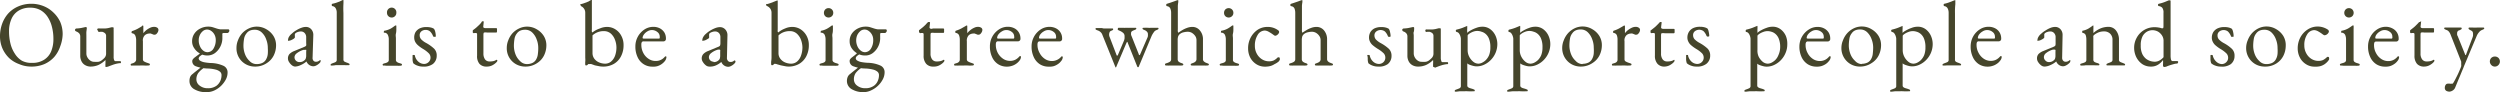 <svg xmlns="http://www.w3.org/2000/svg" width="351.09" height="12.94" viewBox="0 0 351.09 12.94"><defs><style>.cls-1{fill:#45452b;}</style></defs><g id="レイヤー_2" data-name="レイヤー 2"><g id="parts"><path class="cls-1" d="M4.32,9.35A4.31,4.31,0,0,1,2.68,9,4.14,4.14,0,0,1,1.3,8.17,4.34,4.34,0,0,1,.35,6.82,4.34,4.34,0,0,1,0,5.07a5.15,5.15,0,0,1,.29-1.7,4.48,4.48,0,0,1,.84-1.45,4.09,4.09,0,0,1,1.39-1A4.62,4.62,0,0,1,4.43.53,4.51,4.51,0,0,1,6.07.84a4.14,4.14,0,0,1,1.38.87,4.34,4.34,0,0,1,1,1.35,4.34,4.34,0,0,1,.35,1.75A5.13,5.13,0,0,1,8.46,6.5,4.42,4.42,0,0,1,7.62,8,4.09,4.09,0,0,1,6.23,9,4.62,4.62,0,0,1,4.32,9.35Zm.19-.52A3,3,0,0,0,6.18,8.4a2.56,2.56,0,0,0,1-1.18A4.44,4.44,0,0,0,7.5,5.45a6.58,6.58,0,0,0-.21-1.69,4.57,4.57,0,0,0-.61-1.4,3,3,0,0,0-1-.94,2.88,2.88,0,0,0-1.43-.34,3,3,0,0,0-1.64.42,2.53,2.53,0,0,0-1,1.16,4.16,4.16,0,0,0-.34,1.76,7.07,7.07,0,0,0,.2,1.7,4.5,4.5,0,0,0,.61,1.41,3,3,0,0,0,1,1A2.86,2.86,0,0,0,4.51,8.83Z"/><path class="cls-1" d="M14.9,9.41c-.06,0-.09,0-.09-.1a2.31,2.31,0,0,1,0-.39,3.58,3.58,0,0,0,0-.42V8.42a3.32,3.32,0,0,1-1,.71,2.81,2.81,0,0,1-1.13.22A1.57,1.57,0,0,1,12,9.17a1.26,1.26,0,0,1-.53-.52,1.7,1.7,0,0,1-.2-.85V5.16a.69.69,0,0,0-.13-.45,1,1,0,0,0-.43-.29l-.12-.07a.17.17,0,0,1-.05-.14q0-.12.06-.15A.35.35,0,0,1,10.72,4a4.61,4.61,0,0,0,.68-.07L12,3.8l.06,0h0c.09,0,.14.06.13.19s-.05.36-.06.5,0,.3,0,.5V7.5a1.08,1.08,0,0,0,.16.58,1.33,1.33,0,0,0,.41.44.91.91,0,0,0,.52.16,5,5,0,0,0,.59,0,1.08,1.08,0,0,0,.5-.23,3,3,0,0,0,.37-.33.89.89,0,0,0,.22-.64V5.07a.5.5,0,0,0-.16-.41,1,1,0,0,0-.37-.19,1.85,1.85,0,0,0-.34,0,.33.33,0,0,1-.2,0s-.07-.08-.07-.17A.15.15,0,0,1,13.87,4a.58.58,0,0,1,.19,0c.27,0,.49,0,.67,0a3.14,3.14,0,0,0,.48-.06l.45-.11.06,0h.07c.11,0,.17,0,.17.14a.43.43,0,0,0,0,0,.25.25,0,0,1,0,.07,1.23,1.23,0,0,0,0,.22c0,.12,0,.25,0,.38s0,.23,0,.3v3a1.23,1.23,0,0,0,.07.5c.05.1.1.15.16.15l.31,0,.29,0a.31.31,0,0,1,.13,0s.07.06.07.14a.16.16,0,0,1-.06.14.33.33,0,0,1-.13,0,4.66,4.66,0,0,0-.87.2l-.65.24-.11.05Z"/><path class="cls-1" d="M18.61,9.2a.44.44,0,0,1-.19,0,.11.11,0,0,1-.07-.11.15.15,0,0,1,.08-.14l.22-.07A.72.72,0,0,0,19,8.66a.41.41,0,0,0,.12-.3V5.56A1.66,1.66,0,0,0,19,5a.53.53,0,0,0-.43-.32.18.18,0,0,1-.09-.07.14.14,0,0,1,0-.1.15.15,0,0,1,.12-.16,4.54,4.54,0,0,0,.71-.3l.57-.33L20,3.59l.07,0s.06,0,.06.1v.19c0,.11,0,.23,0,.37s0,.27,0,.41,0,0,0,0a2.5,2.5,0,0,1,.46-.46,2.85,2.85,0,0,1,.52-.31,1.27,1.27,0,0,1,.52-.12.79.79,0,0,1,.45.12.36.36,0,0,1,.17.3.68.68,0,0,1-.07.29,1,1,0,0,1-.19.27.35.35,0,0,1-.25.12.53.53,0,0,1-.16,0l-.2-.08-.21-.08a.52.52,0,0,0-.21,0,1,1,0,0,0-.6.22,1,1,0,0,0-.29.87V8.36a.34.34,0,0,0,.18.28,2.63,2.63,0,0,0,.51.21l.22.08a.14.14,0,0,1,.07.13c0,.1-.08.14-.26.14a4.47,4.47,0,0,1-.59,0,3.75,3.75,0,0,0-.54,0h-.35l-.29,0A2.37,2.37,0,0,1,18.61,9.2Z"/><path class="cls-1" d="M29,12.94a3.17,3.17,0,0,1-1.75-.43,1.29,1.29,0,0,1-.64-1.13,1.44,1.44,0,0,1,.1-.58,1,1,0,0,1,.33-.4c.12-.1.28-.24.49-.4l.63-.5.54,0a3.1,3.1,0,0,0-.87.77,1.55,1.55,0,0,0-.25.88,1.08,1.08,0,0,0,.47.88,1.76,1.76,0,0,0,1.13.36,2,2,0,0,0,1.24-.36,1.81,1.81,0,0,0,.51-.64,2,2,0,0,0,.18-.84.62.62,0,0,0-.2-.47,1.54,1.54,0,0,0-.63-.31,5.15,5.15,0,0,0-1.12-.15,5,5,0,0,1-1.7-.33A.75.75,0,0,1,27,8.59a.44.44,0,0,1,.07-.24,1.5,1.5,0,0,1,.22-.24l.45-.34L28,7.58a1.15,1.15,0,0,0,.14-.2l.44.22a1.6,1.6,0,0,0-.48.28.5.5,0,0,0-.2.32.4.4,0,0,0,.2.32,1.73,1.73,0,0,0,.57.22,6.64,6.64,0,0,0,.92.11,4.54,4.54,0,0,1,1.79.39,1,1,0,0,1,.58.93,2.11,2.11,0,0,1-.25,1,3.59,3.59,0,0,1-.67.89,3.43,3.43,0,0,1-.93.64A2.49,2.49,0,0,1,29,12.94Zm.08-5.15a1.93,1.93,0,0,1-1-.28,2.19,2.19,0,0,1-.79-.72,1.65,1.65,0,0,1-.31-1,1.85,1.85,0,0,1,.32-1.07A2.1,2.1,0,0,1,28.14,4a2.38,2.38,0,0,1,1.11-.26,2.13,2.13,0,0,1,.65.09l.55.18a2.91,2.91,0,0,0,.5.11l.38,0,.38,0,.33,0c.11,0,.17.07.17.2a.34.34,0,0,1-.13.24.16.16,0,0,1-.11.07h-.35c-.23,0-.36,0-.39.1s0,.09,0,.15l0,.22a1.69,1.69,0,0,0,0,.23,2.64,2.64,0,0,1-.29,1.22,2.55,2.55,0,0,1-.75.9A1.79,1.79,0,0,1,29.09,7.79Zm.08-.46a1,1,0,0,0,.82-.5,2.28,2.28,0,0,0,.32-1.24,1.58,1.58,0,0,0-.17-.71,1.49,1.49,0,0,0-.46-.53,1,1,0,0,0-.6-.2.91.91,0,0,0-.57.21,1.57,1.57,0,0,0-.43.55,1.71,1.71,0,0,0-.16.75,1.9,1.9,0,0,0,.17.83,1.5,1.5,0,0,0,.45.61A.94.94,0,0,0,29.17,7.33Z"/><path class="cls-1" d="M35.79,9.35A2.64,2.64,0,0,1,34.48,9a2.54,2.54,0,0,1-1.27-2.28,2.78,2.78,0,0,1,.21-1.06,3.18,3.18,0,0,1,.6-1A3,3,0,0,1,34.93,4a2.62,2.62,0,0,1,2.48.11,2.82,2.82,0,0,1,1,.95,2.47,2.47,0,0,1,.36,1.3,3.22,3.22,0,0,1-.33,1.43,2.7,2.7,0,0,1-1,1.09A2.89,2.89,0,0,1,35.79,9.35ZM36.06,9a1.88,1.88,0,0,0,.8-.17,1.2,1.2,0,0,0,.54-.55,1.9,1.9,0,0,0,.21-.73,5.63,5.63,0,0,0,0-.8,3.23,3.23,0,0,0-.22-1.2,2.42,2.42,0,0,0-.64-1,1.38,1.38,0,0,0-1-.37,1.61,1.61,0,0,0-.63.11,1.15,1.15,0,0,0-.51.41,1.58,1.58,0,0,0-.34.79,5.86,5.86,0,0,0-.08.94,3.33,3.33,0,0,0,.23,1.21,2.49,2.49,0,0,0,.64.94A1.32,1.32,0,0,0,36.06,9Z"/><path class="cls-1" d="M41.44,9.35A.8.8,0,0,1,41,9.17a1.72,1.72,0,0,1-.4-.45.89.89,0,0,1-.16-.49.9.9,0,0,1,.22-.65,2,2,0,0,1,.7-.43l1.33-.55a.7.7,0,0,0,.3-.18A.88.88,0,0,0,43,6.08l0-.83a.85.85,0,0,0-.19-.58.7.7,0,0,0-.58-.25,1.07,1.07,0,0,0-.39.07.87.87,0,0,0-.32.16.26.26,0,0,0-.11.16.78.78,0,0,0,0,.22v.12a.49.49,0,0,1,0,.12s-.06.1-.16.17a2.56,2.56,0,0,1-.37.2,1,1,0,0,1-.33.08.15.15,0,0,1-.1,0,.1.1,0,0,1,0-.09.91.91,0,0,1,.13-.45A1.61,1.61,0,0,1,41,4.71a3,3,0,0,1,.65-.48,3.61,3.61,0,0,1,.69-.33,1.77,1.77,0,0,1,.59-.12,1,1,0,0,1,.78.33,1.16,1.16,0,0,1,.29.83L43.9,8.06A.62.62,0,0,0,44,8.5a.42.42,0,0,0,.34.17.71.71,0,0,0,.48-.14s.08-.07.11-.07a.15.15,0,0,1,.1,0,.14.14,0,0,1,0,.11.42.42,0,0,1-.14.28,1.73,1.73,0,0,1-.45.33.91.91,0,0,1-.45.13,1.07,1.07,0,0,1-.95-.68h0a3,3,0,0,1-.81.51A2.1,2.1,0,0,1,41.44,9.35Zm.61-.63a1,1,0,0,0,.44-.08,1.23,1.23,0,0,0,.33-.23.56.56,0,0,0,.11-.17A1.32,1.32,0,0,0,43,7.88l0-.64A.46.46,0,0,0,43,7,.11.11,0,0,0,42.89,7H42.8l-.17,0a2.78,2.78,0,0,0-1,.52.72.72,0,0,0-.27.48.67.67,0,0,0,.2.52A.7.7,0,0,0,42.05,8.72Z"/><path class="cls-1" d="M46.69,9.2a.53.53,0,0,1-.16,0c-.06,0-.1,0-.1-.09a.16.16,0,0,1,.1-.15l.2-.09a2.5,2.5,0,0,0,.38-.15.33.33,0,0,0,.18-.34V1.81a1.22,1.22,0,0,0-.14-.63.61.61,0,0,0-.46-.32c-.07,0-.1-.08-.1-.17s0-.14.09-.16a4.9,4.9,0,0,0,.59-.16L47.73.2A3.69,3.69,0,0,1,48.15,0l.08,0a.05.05,0,0,1,0,0,.07.07,0,0,1,0,.06,4.79,4.79,0,0,1,0,.5,12.07,12.07,0,0,0,0,1.27v6.5a.33.33,0,0,0,.18.34,2.5,2.5,0,0,0,.38.15l.2.09a.15.15,0,0,1,.1.15c0,.05,0,.08-.1.09a.5.5,0,0,1-.16,0,2.24,2.24,0,0,1-.4,0l-.28,0h-.74l-.28,0A2.31,2.31,0,0,1,46.69,9.2Z"/><path class="cls-1" d="M54,9.2a.5.5,0,0,1-.19,0,.11.11,0,0,1-.07-.11.13.13,0,0,1,.1-.14l.2-.07a1.06,1.06,0,0,0,.41-.16.35.35,0,0,0,.15-.33V5.54a1.42,1.42,0,0,0-.13-.63.54.54,0,0,0-.46-.32.23.23,0,0,1-.1,0,.21.21,0,0,1,0-.12c0-.1,0-.15.12-.16A3,3,0,0,0,54.9,4a5.82,5.82,0,0,0,.5-.34.35.35,0,0,1,.19-.09s.07,0,.07.07,0,.2,0,.41,0,.43-.06.67,0,.47,0,.67v3a.36.36,0,0,0,.15.32,1.05,1.05,0,0,0,.41.17l.2.07a.13.13,0,0,1,.09.14c0,.1-.08.14-.26.14a2.18,2.18,0,0,1-.39,0l-.29,0h-.73l-.29,0A2.19,2.19,0,0,1,54,9.2Zm1-6.74a.64.64,0,0,1-.46-.19.62.62,0,0,1-.19-.46.66.66,0,1,1,1.31,0,.62.62,0,0,1-.19.46A.65.65,0,0,1,55.08,2.46Z"/><path class="cls-1" d="M59.39,9.35a2,2,0,0,1-.75-.13,1.6,1.6,0,0,1-.6-.34,1.77,1.77,0,0,1-.1-.48c0-.23,0-.41,0-.56s.05-.12.16-.12l.1,0a.11.11,0,0,1,.06.07,1.54,1.54,0,0,0,.54.91,1.23,1.23,0,0,0,.75.28.9.9,0,0,0,.64-.26.83.83,0,0,0,.27-.63.85.85,0,0,0-.24-.6,4,4,0,0,0-.81-.62,4.83,4.83,0,0,1-.72-.52,1.7,1.7,0,0,1-.4-.51,1.37,1.37,0,0,1-.12-.58,1.51,1.51,0,0,1,.19-.76A1.55,1.55,0,0,1,58.91,4a2.15,2.15,0,0,1,1-.2,2.48,2.48,0,0,1,.66.08,1.24,1.24,0,0,1,.38.17,1.3,1.3,0,0,1,.18.45,2.41,2.41,0,0,1,.07.58c0,.06,0,.09-.13.09l-.15,0a.22.22,0,0,1-.1-.09,1.79,1.79,0,0,0-.42-.66.91.91,0,0,0-.63-.22.94.94,0,0,0-.58.19.67.67,0,0,0-.25.57.83.83,0,0,0,.19.54,2.61,2.61,0,0,0,.71.53,5.54,5.54,0,0,1,1.12.8,1.31,1.31,0,0,1,.37,1,1.45,1.45,0,0,1-.53,1.15A2.13,2.13,0,0,1,59.39,9.35Z"/><path class="cls-1" d="M68.33,9.35a1.28,1.28,0,0,1-1-.39A1.66,1.66,0,0,1,67,7.8v-3a.16.16,0,0,0-.08-.15.79.79,0,0,0-.33,0h-.08s-.08,0-.11-.09a.34.34,0,0,1,0-.17s0,0,0-.08l0-.06c.18-.13.34-.25.48-.37l.39-.36a3.85,3.85,0,0,0,.29-.31L67.69,3a.16.16,0,0,1,.11,0,.28.28,0,0,1,.13,0s0,0,0,.11l-.06.59a.19.19,0,0,0,.06.19.42.42,0,0,0,.25.06H69.7a.1.1,0,0,1,.09.08.42.42,0,0,1,0,.2.59.59,0,0,1,0,.23c0,.07-.06.11-.09.11H68.41a1.22,1.22,0,0,0-.42,0c-.06,0-.1.14-.1.31V7.51a1.4,1.4,0,0,0,.22.82.75.75,0,0,0,.64.3,2.27,2.27,0,0,0,.59-.06,1.24,1.24,0,0,0,.37-.17l.06,0s0,0,.07.06a.5.5,0,0,1,0,.12s-.07.13-.22.26a2.27,2.27,0,0,1-.56.37A1.72,1.72,0,0,1,68.33,9.35Z"/><path class="cls-1" d="M73.75,9.35A2.64,2.64,0,0,1,72.44,9a2.54,2.54,0,0,1-1.27-2.28,2.78,2.78,0,0,1,.21-1.06,3.18,3.18,0,0,1,.6-1A3,3,0,0,1,72.89,4a2.62,2.62,0,0,1,2.48.11,2.82,2.82,0,0,1,1,.95,2.47,2.47,0,0,1,.36,1.3,3.22,3.22,0,0,1-.33,1.43,2.7,2.7,0,0,1-1,1.09A2.89,2.89,0,0,1,73.75,9.35ZM74,9a1.86,1.86,0,0,0,.79-.17,1.2,1.2,0,0,0,.54-.55,1.9,1.9,0,0,0,.21-.73,5.63,5.63,0,0,0,.05-.8,3.23,3.23,0,0,0-.22-1.2,2.53,2.53,0,0,0-.64-1,1.38,1.38,0,0,0-1-.37,1.61,1.61,0,0,0-.63.11,1.15,1.15,0,0,0-.51.41,1.58,1.58,0,0,0-.34.79,5.86,5.86,0,0,0-.08.94,3.33,3.33,0,0,0,.23,1.21,2.49,2.49,0,0,0,.64.94A1.32,1.32,0,0,0,74,9Z"/><path class="cls-1" d="M84.67,9.35a2.76,2.76,0,0,1-.57-.06l-.55-.11L83.05,9A1,1,0,0,0,82.77,9a.3.3,0,0,0-.15,0l-.13.12a.17.17,0,0,1-.12.06.24.24,0,0,1-.12,0,.14.14,0,0,1-.06-.11,2.73,2.73,0,0,1,0-.4,2.65,2.65,0,0,0,0-.54V1.81a1,1,0,0,0-.17-.59,1,1,0,0,0-.43-.36L81.57.79a.15.15,0,0,1-.06-.13.11.11,0,0,1,0-.09l.11,0a3.08,3.08,0,0,0,.46-.14l.55-.21L83,0l.12,0a.05.05,0,0,1,0,0,.06.06,0,0,1,0,.06s0,.18,0,.44,0,.56,0,.93V4.12a1.11,1.11,0,0,0,0,.33.11.11,0,0,0,.09.1A3.31,3.31,0,0,1,84.24,4a2.53,2.53,0,0,1,1-.22,2.17,2.17,0,0,1,1.18.34,2.33,2.33,0,0,1,.84.92,2.66,2.66,0,0,1,.31,1.3,3.31,3.31,0,0,1-.36,1.57,2.58,2.58,0,0,1-1,1.06A2.93,2.93,0,0,1,84.67,9.35Zm.3-.41a1.28,1.28,0,0,0,.85-.3,1.94,1.94,0,0,0,.56-.83,3.4,3.4,0,0,0,.19-1.18,3,3,0,0,0-.19-1,2.19,2.19,0,0,0-.58-.9,1.48,1.48,0,0,0-1-.36,2.31,2.31,0,0,0-.91.17,2.25,2.25,0,0,0-.68.43V7.45a1.33,1.33,0,0,0,.25.79,1.58,1.58,0,0,0,.67.52A2.11,2.11,0,0,0,85,8.94Z"/><path class="cls-1" d="M91.61,9.36A2.22,2.22,0,0,1,90.37,9a2.31,2.31,0,0,1-.84-1,3.43,3.43,0,0,1-.3-1.48,2.83,2.83,0,0,1,1.26-2.37,2.26,2.26,0,0,1,1.25-.38,2,2,0,0,1,.93.21,1.67,1.67,0,0,1,.63.58,1.61,1.61,0,0,1,.22.85.35.35,0,0,1-.39.4H90.39a.29.29,0,0,0-.25.1.68.68,0,0,0-.07.38,2.4,2.4,0,0,0,.27,1.14,2.15,2.15,0,0,0,.73.82,1.69,1.69,0,0,0,1,.31A1.58,1.58,0,0,0,93.34,8l.08-.08a.07.07,0,0,1,.06,0c.07,0,.11,0,.11.13a1,1,0,0,1-.23.54,2.13,2.13,0,0,1-.47.43,2.06,2.06,0,0,1-.6.28A2.2,2.2,0,0,1,91.61,9.36ZM90.42,5.42h1.71l.43,0s.07,0,.09-.09a1,1,0,0,0,0-.2.8.8,0,0,0-.34-.64,1.19,1.19,0,0,0-.78-.27,1.16,1.16,0,0,0-.6.18,1.57,1.57,0,0,0-.49.43.87.87,0,0,0-.2.52C90.26,5.38,90.31,5.42,90.42,5.42Z"/><path class="cls-1" d="M99.59,9.35a.79.79,0,0,1-.47-.18,1.72,1.72,0,0,1-.4-.45.91.91,0,0,1,.06-1.14,1.87,1.87,0,0,1,.7-.43l1.32-.55a.69.69,0,0,0,.31-.18.88.88,0,0,0,.06-.34l0-.83a.84.84,0,0,0-.18-.58.7.7,0,0,0-.58-.25,1.07,1.07,0,0,0-.39.07,1,1,0,0,0-.33.16.25.25,0,0,0-.1.16.78.78,0,0,0,0,.22.53.53,0,0,0,0,.12v.12s0,.1-.16.17a3.07,3.07,0,0,1-.36.2,1.1,1.1,0,0,1-.33.08.18.18,0,0,1-.11,0,.13.13,0,0,1,0-.09.94.94,0,0,1,.14-.45,1.56,1.56,0,0,1,.38-.44,3.31,3.31,0,0,1,.65-.48,4.29,4.29,0,0,1,.69-.33,1.87,1.87,0,0,1,.6-.12,1,1,0,0,1,.77.33,1.16,1.16,0,0,1,.3.83l-.07,3.12a.58.58,0,0,0,.13.44.42.42,0,0,0,.34.17.71.71,0,0,0,.48-.14.16.16,0,0,1,.1-.07.14.14,0,0,1,.15.15.39.39,0,0,1-.15.28,1.54,1.54,0,0,1-.44.33.91.91,0,0,1-.45.13,1.06,1.06,0,0,1-.95-.68h0a3,3,0,0,1-.82.51A2.06,2.06,0,0,1,99.59,9.35Zm.62-.63a1,1,0,0,0,.44-.08,1,1,0,0,0,.32-.23.42.42,0,0,0,.11-.17,1.32,1.32,0,0,0,.06-.36l0-.64a.44.44,0,0,0,0-.21.09.09,0,0,0-.1-.06H101l-.17,0a2.59,2.59,0,0,0-1,.52.72.72,0,0,0-.27.48.63.63,0,0,0,.64.69Z"/><path class="cls-1" d="M110.79,9.35a2.76,2.76,0,0,1-.57-.06l-.55-.11-.5-.14a1.06,1.06,0,0,0-.28-.07.3.3,0,0,0-.15,0l-.14.12a.17.17,0,0,1-.11.06.19.19,0,0,1-.12,0,.15.15,0,0,1-.07-.11,3.21,3.21,0,0,1,0-.4,3.61,3.61,0,0,0,.05-.54V1.81a1,1,0,0,0-.17-.59,1.14,1.14,0,0,0-.43-.36l-.11-.07a.15.15,0,0,1-.06-.13.11.11,0,0,1,.05-.09l.11,0a3.48,3.48,0,0,0,.46-.14l.55-.21.35-.14a.24.24,0,0,1,.12,0l0,0s0,0,0,.06,0,.18,0,.44,0,.56,0,.93V4.12a1.25,1.25,0,0,0,0,.33.13.13,0,0,0,.09.1,3.23,3.23,0,0,1,.94-.55,2.49,2.49,0,0,1,1-.22,2.2,2.2,0,0,1,1.19.34,2.49,2.49,0,0,1,.84.92,2.66,2.66,0,0,1,.31,1.3,3.31,3.31,0,0,1-.36,1.57,2.65,2.65,0,0,1-1,1.06A2.93,2.93,0,0,1,110.79,9.35Zm.3-.41a1.28,1.28,0,0,0,.85-.3,1.92,1.92,0,0,0,.55-.83,3.4,3.4,0,0,0,.2-1.18,3.27,3.27,0,0,0-.19-1,2.21,2.21,0,0,0-.59-.9,1.44,1.44,0,0,0-1-.36,2.31,2.31,0,0,0-.91.17,2.2,2.2,0,0,0-.67.43V7.45a1.26,1.26,0,0,0,.25.79,1.61,1.61,0,0,0,.66.52A2.15,2.15,0,0,0,111.09,8.94Z"/><path class="cls-1" d="M115.35,9.2a.5.5,0,0,1-.19,0,.11.11,0,0,1-.07-.11.13.13,0,0,1,.09-.14l.2-.07a1.05,1.05,0,0,0,.42-.16.35.35,0,0,0,.14-.33V5.54a1.57,1.57,0,0,0-.12-.63.55.55,0,0,0-.46-.32.19.19,0,0,1-.1,0,.21.21,0,0,1,0-.12c0-.1,0-.15.12-.16A2.8,2.8,0,0,0,116.2,4a4.9,4.9,0,0,0,.51-.34.36.36,0,0,1,.18-.09s.08,0,.08.07,0,.2,0,.41,0,.43-.06.67,0,.47,0,.67v3a.36.36,0,0,0,.15.32,1.21,1.21,0,0,0,.41.17l.2.07a.13.13,0,0,1,.1.14c0,.1-.09.14-.26.14a2.3,2.3,0,0,1-.4,0l-.28,0H116l-.29,0A2.24,2.24,0,0,1,115.35,9.2Zm1-6.74a.66.66,0,0,1-.46-.19.65.65,0,0,1-.18-.46.68.68,0,0,1,.18-.48.66.66,0,0,1,.46-.19.67.67,0,0,1,.48.19.65.65,0,0,1,.19.48.62.62,0,0,1-.19.46A.67.67,0,0,1,116.38,2.46Z"/><path class="cls-1" d="M121.33,12.94a3.13,3.13,0,0,1-1.74-.43,1.3,1.3,0,0,1-.65-1.13,1.43,1.43,0,0,1,.11-.58,1,1,0,0,1,.32-.4l.49-.4.63-.5.55,0a3,3,0,0,0-.88.77,1.54,1.54,0,0,0-.24.88,1.07,1.07,0,0,0,.46.88,1.81,1.81,0,0,0,1.14.36,2,2,0,0,0,1.23-.36,1.61,1.61,0,0,0,.51-.64,2,2,0,0,0,.18-.84.62.62,0,0,0-.2-.47,1.54,1.54,0,0,0-.63-.31,5.15,5.15,0,0,0-1.12-.15,5,5,0,0,1-1.7-.33.77.77,0,0,1-.47-.73.44.44,0,0,1,.07-.24,1.24,1.24,0,0,1,.23-.24l.44-.34.22-.19a1.16,1.16,0,0,0,.13-.2l.44.22a1.6,1.6,0,0,0-.48.28.48.48,0,0,0-.19.32.38.38,0,0,0,.19.32,1.73,1.73,0,0,0,.57.22,6.8,6.8,0,0,0,.93.11,4.52,4.52,0,0,1,1.78.39,1,1,0,0,1,.58.93,2.11,2.11,0,0,1-.25,1,3.36,3.36,0,0,1-.67.89,3.43,3.43,0,0,1-.93.64A2.45,2.45,0,0,1,121.33,12.94Zm.08-5.15a2,2,0,0,1-1-.28,2.37,2.37,0,0,1-.79-.72,1.72,1.72,0,0,1-.3-1,1.84,1.84,0,0,1,.31-1.07,2.25,2.25,0,0,1,.84-.72,2.38,2.38,0,0,1,1.11-.26,2.08,2.08,0,0,1,.65.09l.56.18a2.83,2.83,0,0,0,.49.11l.38,0,.39,0,.32,0c.12,0,.17.07.17.2a.34.34,0,0,1-.13.24.16.16,0,0,1-.1.07H124c-.24,0-.37,0-.39.1s0,.09,0,.15a1.43,1.43,0,0,0,0,.22,1.69,1.69,0,0,0,0,.23,2.64,2.64,0,0,1-.29,1.22,2.55,2.55,0,0,1-.75.9A1.74,1.74,0,0,1,121.41,7.79Zm.08-.46a1,1,0,0,0,.82-.5,2.2,2.2,0,0,0,.32-1.24,1.46,1.46,0,0,0-.17-.71,1.49,1.49,0,0,0-.46-.53.94.94,0,0,0-.6-.2.91.91,0,0,0-.57.21,1.7,1.7,0,0,0-.43.55,1.87,1.87,0,0,0-.16.75,2.05,2.05,0,0,0,.17.83,1.52,1.52,0,0,0,.46.61A.92.92,0,0,0,121.49,7.33Z"/><path class="cls-1" d="M131.07,9.35a1.27,1.27,0,0,1-1-.39,1.66,1.66,0,0,1-.36-1.16v-3a.18.18,0,0,0-.08-.15.81.81,0,0,0-.34,0h-.08a.11.11,0,0,1-.1-.09.26.26,0,0,1-.05-.17s0,0,0-.08,0-.06,0-.06l.47-.37a4.81,4.81,0,0,0,.4-.36l.29-.31.11-.11a.14.14,0,0,1,.11,0,.27.27,0,0,1,.12,0s.06,0,.05.11l-.07.59a.19.19,0,0,0,.07.19A.38.38,0,0,0,131,4h1.49s.06,0,.09.08a.59.59,0,0,1,0,.2.85.85,0,0,1,0,.23c0,.07-.06.11-.09.11h-1.29a1.14,1.14,0,0,0-.42,0c-.07,0-.1.14-.1.31V7.51a1.33,1.33,0,0,0,.22.82.75.75,0,0,0,.64.3,2.19,2.19,0,0,0,.58-.06,1.19,1.19,0,0,0,.38-.17s0,0,.05,0a.07.07,0,0,1,.07.06.25.25,0,0,1,0,.12s-.07.13-.21.26a2.47,2.47,0,0,1-.56.37A1.72,1.72,0,0,1,131.07,9.35Z"/><path class="cls-1" d="M134.25,9.2a.47.47,0,0,1-.19,0,.11.11,0,0,1-.07-.11.15.15,0,0,1,.08-.14l.22-.07a.68.68,0,0,0,.37-.19.42.42,0,0,0,.13-.3V5.56a1.66,1.66,0,0,0-.11-.61.53.53,0,0,0-.43-.32.18.18,0,0,1-.09-.07.21.21,0,0,1,0-.1.15.15,0,0,1,.12-.16A4.54,4.54,0,0,0,135,4l.58-.33.12-.08.07,0c.05,0,.07,0,.07.1a1.88,1.88,0,0,1,0,.19c0,.11,0,.23,0,.37s0,.27,0,.41,0,0,0,0a2.55,2.55,0,0,1,.47-.46,2.31,2.31,0,0,1,.52-.31,1.19,1.19,0,0,1,.51-.12.79.79,0,0,1,.45.12.36.36,0,0,1,.17.3.68.68,0,0,1-.07.29,1,1,0,0,1-.19.27.35.35,0,0,1-.24.12.53.53,0,0,1-.17,0l-.2-.08-.21-.08a.51.51,0,0,0-.2,0,1,1,0,0,0-.61.22,1.07,1.07,0,0,0-.29.87V8.36a.34.34,0,0,0,.18.28,2.63,2.63,0,0,0,.51.21l.22.08a.14.14,0,0,1,.08.13c0,.1-.09.14-.26.14a4.27,4.27,0,0,1-.59,0,4,4,0,0,0-.54,0H135l-.29,0A2.31,2.31,0,0,1,134.25,9.2Z"/><path class="cls-1" d="M141.4,9.36A2.26,2.26,0,0,1,140.15,9a2.29,2.29,0,0,1-.83-1,3.43,3.43,0,0,1-.3-1.48,2.8,2.8,0,0,1,.34-1.38,2.82,2.82,0,0,1,.92-1,2.24,2.24,0,0,1,1.25-.38,2,2,0,0,1,.92.21,1.54,1.54,0,0,1,.63.58,1.61,1.61,0,0,1,.23.85.35.35,0,0,1-.39.4h-2.74a.32.32,0,0,0-.26.1.79.79,0,0,0-.07.38,2.4,2.4,0,0,0,.27,1.14,2.32,2.32,0,0,0,.73.82,1.74,1.74,0,0,0,1,.31,1.64,1.64,0,0,0,.71-.15,1.82,1.82,0,0,0,.57-.44.29.29,0,0,1,.08-.08s0,0,.06,0,.11,0,.11.13a.91.91,0,0,1-.24.54,1.93,1.93,0,0,1-.47.43,2.06,2.06,0,0,1-.6.28A2.13,2.13,0,0,1,141.4,9.36Zm-1.2-3.94h1.72l.43,0a.11.11,0,0,0,.08-.09.56.56,0,0,0,0-.2.79.79,0,0,0-.33-.64,1.2,1.2,0,0,0-.79-.27,1.1,1.1,0,0,0-.59.18,1.61,1.61,0,0,0-.5.43.86.86,0,0,0-.19.52C140.05,5.38,140.1,5.42,140.2,5.42Z"/><path class="cls-1" d="M147.28,9.36A2.26,2.26,0,0,1,146,9a2.36,2.36,0,0,1-.83-1,3.43,3.43,0,0,1-.3-1.48,2.83,2.83,0,0,1,1.26-2.37,2.24,2.24,0,0,1,1.25-.38,2,2,0,0,1,.92.21,1.56,1.56,0,0,1,.86,1.43.35.35,0,0,1-.39.4h-2.74a.33.33,0,0,0-.26.1.79.79,0,0,0-.07.38A2.29,2.29,0,0,0,146,7.44a2.21,2.21,0,0,0,.72.82,1.74,1.74,0,0,0,1,.31,1.6,1.6,0,0,0,.7-.15A1.62,1.62,0,0,0,149,8a.29.29,0,0,1,.08-.08.07.07,0,0,1,.06,0c.07,0,.11,0,.11.13a.91.91,0,0,1-.24.54,1.76,1.76,0,0,1-.47.43,2.13,2.13,0,0,1-.59.28A2.24,2.24,0,0,1,147.28,9.36Zm-1.2-3.94h1.72l.43,0a.11.11,0,0,0,.08-.09.56.56,0,0,0,0-.2.79.79,0,0,0-.33-.64,1.19,1.19,0,0,0-.78-.27,1.16,1.16,0,0,0-.6.18,1.61,1.61,0,0,0-.5.43.86.86,0,0,0-.19.52C145.93,5.38,146,5.42,146.08,5.42Z"/><path class="cls-1" d="M156.68,9.46s0,0-.05,0a.16.16,0,0,1,0-.07l-1.81-4.48a.92.92,0,0,0-.28-.42,1.1,1.1,0,0,0-.39-.22,1.89,1.89,0,0,1-.21-.09.15.15,0,0,1-.09-.14.1.1,0,0,1,.09-.1l.17,0h.31l.31,0L155,4l.36,0,.36,0h.35l.16,0c.07,0,.1.05.1.1a.15.15,0,0,1-.09.14l-.2.09a.35.35,0,0,0-.21.19.88.88,0,0,0-.07.33.83.83,0,0,0,.07.34l1,2.61s0,0,.07,0,0,0,.06,0l.89-2.1a1.44,1.44,0,0,0,.08-.33c0-.1,0-.2,0-.3a.59.59,0,0,0-.22-.47,1.94,1.94,0,0,0-.44-.27,1.21,1.21,0,0,1-.2-.09A.15.15,0,0,1,157,4a.1.1,0,0,1,.09-.1l.17,0,.39,0a4.26,4.26,0,0,0,.58,0,5.41,5.41,0,0,0,.63,0l.46,0,.17,0a.1.1,0,0,1,.09.1.15.15,0,0,1-.09.14,1.76,1.76,0,0,1-.2.09,2,2,0,0,0-.3.14.35.35,0,0,0-.15.33,1.11,1.11,0,0,0,0,.17,1.19,1.19,0,0,0,.08.22l1,2.51c0,.09.08.14.1.14s.07,0,.11-.13l1-2.3a.88.88,0,0,0,.08-.26c0-.1,0-.19,0-.25a.49.49,0,0,0-.16-.37.87.87,0,0,0-.3-.2,1.21,1.21,0,0,1-.2-.09.16.16,0,0,1-.1-.14.11.11,0,0,1,.1-.1l.16,0a2.86,2.86,0,0,1,.46,0,2.93,2.93,0,0,0,.52,0l.35,0,.18,0h.22l.17,0a.1.1,0,0,1,.09.1.15.15,0,0,1-.1.14,1.21,1.21,0,0,1-.2.09.74.74,0,0,0-.37.31,2.73,2.73,0,0,0-.32.55l-1.78,4.26a.11.11,0,0,1-.11.09s-.07,0-.11-.09L158.37,6c0-.07-.05-.11-.08-.12s0,0-.09.13l-1.42,3.34A.11.11,0,0,1,156.68,9.46Z"/><path class="cls-1" d="M163.87,9.2c-.17,0-.26,0-.26-.14s.1-.15.3-.21a1.76,1.76,0,0,0,.37-.17.41.41,0,0,0,.19-.36V1.81a1.49,1.49,0,0,0-.12-.62.56.56,0,0,0-.45-.32.16.16,0,0,1-.12-.18.15.15,0,0,1,.1-.16l.44-.14.52-.18.49-.18.07,0a.09.09,0,0,1,.07,0s0,0,0,.06a1.12,1.12,0,0,1,0,.22,4.85,4.85,0,0,0-.06.5c0,.23,0,.58,0,1.05V4.12a1.15,1.15,0,0,0,0,.3.45.45,0,0,0,.07.18c.14-.1.31-.22.51-.34a3.57,3.57,0,0,1,.68-.33,2.17,2.17,0,0,1,.79-.15,1.33,1.33,0,0,1,1.05.5,1.88,1.88,0,0,1,.43,1.27V8.28a.42.42,0,0,0,.17.38,1,1,0,0,0,.36.19l.22.09a.14.14,0,0,1,.08.12c0,.1-.09.14-.26.14a2.19,2.19,0,0,1-.4,0l-.26,0h-.71l-.26,0a2.19,2.19,0,0,1-.4,0c-.17,0-.26,0-.26-.14a.12.12,0,0,1,.08-.12l.22-.09a.92.92,0,0,0,.35-.19.47.47,0,0,0,.16-.38V5.63a1,1,0,0,0-.19-.59,1.57,1.57,0,0,0-.46-.43,1.18,1.18,0,0,0-.56-.15,2.46,2.46,0,0,0-.57.07,1.21,1.21,0,0,0-.51.22.82.82,0,0,0-.28.35,1.64,1.64,0,0,0-.07.58V8.32a.44.44,0,0,0,.16.36,1.2,1.2,0,0,0,.34.17,1,1,0,0,1,.22.09.13.13,0,0,1,.07.12c0,.1-.09.14-.26.14a2.07,2.07,0,0,1-.39,0l-.25,0h-.7l-.29,0A2.37,2.37,0,0,1,163.87,9.2Z"/><path class="cls-1" d="M171.55,9.2a.45.45,0,0,1-.18,0,.12.12,0,0,1-.08-.11.14.14,0,0,1,.1-.14l.2-.07a1.05,1.05,0,0,0,.42-.16.35.35,0,0,0,.14-.33V5.54a1.57,1.57,0,0,0-.12-.63.55.55,0,0,0-.46-.32l-.1,0a.21.21,0,0,1,0-.12c0-.1,0-.15.11-.16a2.77,2.77,0,0,0,.86-.31,4.9,4.9,0,0,0,.51-.34.36.36,0,0,1,.18-.09c.05,0,.08,0,.08.07s0,.2,0,.41,0,.43-.06.67,0,.47,0,.67v3a.36.36,0,0,0,.15.32,1.21,1.21,0,0,0,.41.17l.2.07a.13.13,0,0,1,.1.14c0,.1-.09.14-.26.14a2.12,2.12,0,0,1-.39,0l-.29,0h-.74l-.28,0A2.31,2.31,0,0,1,171.55,9.2Zm1-6.74a.67.67,0,0,1-.47-.19.65.65,0,0,1-.18-.46.68.68,0,0,1,.18-.48.68.68,0,0,1,.94,0,.65.65,0,0,1,.19.48.62.62,0,0,1-.19.46A.67.67,0,0,1,172.6,2.46Z"/><path class="cls-1" d="M177.59,9.36A2.21,2.21,0,0,1,176.41,9a2.43,2.43,0,0,1-.83-.91,2.8,2.8,0,0,1-.3-1.3,3.15,3.15,0,0,1,.37-1.53,3,3,0,0,1,1-1.1A2.51,2.51,0,0,1,178,3.78a2.43,2.43,0,0,1,1.48.46.31.31,0,0,1,.16.25.45.45,0,0,1-.09.23.73.73,0,0,1-.22.21.45.45,0,0,1-.25.09A.24.24,0,0,1,179,5l-.14-.09a5.06,5.06,0,0,0-.64-.42,1.28,1.28,0,0,0-.59-.2,1.19,1.19,0,0,0-1,.6,2.76,2.76,0,0,0-.4,1.55,2.24,2.24,0,0,0,.27,1.1,2.08,2.08,0,0,0,.72.78,1.82,1.82,0,0,0,1,.29,1.6,1.6,0,0,0,.65-.12,2.11,2.11,0,0,0,.58-.44l.07,0a.11.11,0,0,1,.07,0c.09,0,.14.06.14.18a.41.41,0,0,1,0,.17,1.11,1.11,0,0,1-.15.23A2.34,2.34,0,0,1,179,9a2,2,0,0,1-.63.28A3,3,0,0,1,177.59,9.36Z"/><path class="cls-1" d="M181.3,9.2c-.17,0-.26,0-.26-.14s.1-.15.3-.21a1.56,1.56,0,0,0,.37-.17.41.41,0,0,0,.19-.36V1.81a1.67,1.67,0,0,0-.11-.62.56.56,0,0,0-.46-.32.16.16,0,0,1-.12-.18.16.16,0,0,1,.11-.16l.43-.14.53-.18.48-.18.08,0a.06.06,0,0,1,.06,0,.06.06,0,0,1,0,.06,1.12,1.12,0,0,1,0,.22,4.85,4.85,0,0,0-.06.5q0,.35,0,1.05V4.12a1.9,1.9,0,0,0,0,.3,1.34,1.34,0,0,0,.07.18,5.93,5.93,0,0,1,.52-.34,3.3,3.3,0,0,1,.68-.33,2.08,2.08,0,0,1,.78-.15,1.35,1.35,0,0,1,1.06.5,1.93,1.93,0,0,1,.42,1.27V8.28a.45.45,0,0,0,.17.38,1.09,1.09,0,0,0,.37.19l.22.09a.13.13,0,0,1,.07.12c0,.1-.08.14-.26.14a2.07,2.07,0,0,1-.39,0l-.26,0h-.71l-.27,0a2.07,2.07,0,0,1-.39,0c-.18,0-.26,0-.26-.14a.11.11,0,0,1,.07-.12l.23-.09a1,1,0,0,0,.35-.19.46.46,0,0,0,.15-.38V5.63a1,1,0,0,0-.19-.59,1.45,1.45,0,0,0-.46-.43,1.15,1.15,0,0,0-.56-.15,2.59,2.59,0,0,0-.57.07,1.33,1.33,0,0,0-.51.22.9.9,0,0,0-.28.35,1.92,1.92,0,0,0-.07.58V8.32a.45.45,0,0,0,.17.36,1.2,1.2,0,0,0,.34.17,1,1,0,0,1,.22.09.15.15,0,0,1,.07.12c0,.1-.09.14-.26.14a2,2,0,0,1-.39,0l-.25,0H182l-.29,0A2.25,2.25,0,0,1,181.3,9.2Z"/><path class="cls-1" d="M193.53,9.35a2.13,2.13,0,0,1-.76-.13,1.77,1.77,0,0,1-.6-.34,1.85,1.85,0,0,1-.09-.48c0-.23,0-.41-.05-.56s.06-.12.17-.12l.1,0a.11.11,0,0,1,.06.07,1.58,1.58,0,0,0,.53.91,1.23,1.23,0,0,0,.75.28.92.92,0,0,0,.65-.26.86.86,0,0,0,.26-.63.88.88,0,0,0-.23-.6,4.15,4.15,0,0,0-.82-.62,6.18,6.18,0,0,1-.72-.52,1.51,1.51,0,0,1-.39-.51,1.24,1.24,0,0,1-.13-.58,1.51,1.51,0,0,1,.2-.76A1.45,1.45,0,0,1,193,4a2.19,2.19,0,0,1,1-.2,2.35,2.35,0,0,1,.65.08,1.45,1.45,0,0,1,.39.17,1.14,1.14,0,0,1,.17.45,2.45,2.45,0,0,1,.08.58c0,.06-.05.09-.13.09a.33.33,0,0,1-.15,0,.22.22,0,0,1-.1-.09,1.79,1.79,0,0,0-.42-.66,1,1,0,0,0-1.21,0,.68.68,0,0,0-.26.57.89.89,0,0,0,.19.54,2.79,2.79,0,0,0,.71.53,5.65,5.65,0,0,1,1.13.8,1.35,1.35,0,0,1,.37,1,1.43,1.43,0,0,1-.54,1.15A2.09,2.09,0,0,1,193.53,9.35Z"/><path class="cls-1" d="M201.35,9.41c-.06,0-.09,0-.09-.1a3.61,3.61,0,0,1,0-.39,3.58,3.58,0,0,0,0-.42V8.42a3.32,3.32,0,0,1-1,.71,2.76,2.76,0,0,1-1.12.22,1.61,1.61,0,0,1-.76-.18,1.32,1.32,0,0,1-.53-.52,1.7,1.7,0,0,1-.2-.85V5.16a.69.69,0,0,0-.13-.45.9.9,0,0,0-.43-.29.41.41,0,0,1-.11-.07s-.05-.07-.05-.14,0-.13.06-.15a.26.26,0,0,1,.13-.06,4.45,4.45,0,0,0,.68-.07l.61-.13.06,0h0c.1,0,.14.06.13.19s0,.36-.06.5,0,.3,0,.5V7.5a1.18,1.18,0,0,0,.16.58,1.33,1.33,0,0,0,.41.44.94.94,0,0,0,.53.16,5.15,5.15,0,0,0,.59,0,1.12,1.12,0,0,0,.5-.23,4.22,4.22,0,0,0,.36-.33.89.89,0,0,0,.22-.64V5.07a.5.5,0,0,0-.16-.41,1,1,0,0,0-.37-.19,1.74,1.74,0,0,0-.34,0,.29.29,0,0,1-.19,0,.18.18,0,0,1-.08-.17.17.17,0,0,1,.08-.16.58.58,0,0,1,.19,0c.27,0,.49,0,.67,0a3.14,3.14,0,0,0,.48-.06l.45-.11.07,0h.06c.11,0,.17,0,.17.14a.11.11,0,0,1,0,0s0,0,0,.07,0,.1,0,.22,0,.25,0,.38,0,.23,0,.3v3a1.2,1.2,0,0,0,.08.5c0,.1.1.15.16.15l.3,0,.3,0,.13,0s.06.06.06.14a.18.18,0,0,1-.05.14l-.13,0a4.31,4.31,0,0,0-.87.2c-.25.08-.46.17-.65.24l-.12.05Z"/><path class="cls-1" d="M204.57,12.87l-.17,0c-.07,0-.1,0-.1-.1a.15.15,0,0,1,.1-.15l.2-.08a3,3,0,0,0,.38-.15.34.34,0,0,0,.18-.34V5.43a1.24,1.24,0,0,0-.06-.31,1.33,1.33,0,0,0-.19-.4.49.49,0,0,0-.35-.23.18.18,0,0,1-.08-.07.17.17,0,0,1,.07-.26,6.68,6.68,0,0,0,.84-.25l.66-.27s0,0,0,0h0a.05.05,0,0,1,0,0,.11.11,0,0,1,0,.07,3.32,3.32,0,0,1,0,.37,2.41,2.41,0,0,0,0,.41.22.22,0,0,0,0,.12,2,2,0,0,1,.47-.33,4.46,4.46,0,0,1,.79-.36,2.37,2.37,0,0,1,.84-.17,1.84,1.84,0,0,1,1.15.36,2.36,2.36,0,0,1,.73.92,2.84,2.84,0,0,1,.25,1.18,3.18,3.18,0,0,1-.84,2.13,3.11,3.11,0,0,1-.94.71,2.46,2.46,0,0,1-1.14.27,2,2,0,0,1-.44-.06,4.58,4.58,0,0,1-.49-.15,1.16,1.16,0,0,1-.37-.21s0,.05,0,.15,0,.2,0,.31V12a.29.29,0,0,0,.13.26.84.84,0,0,0,.32.14l.3.09.2.08a.15.15,0,0,1,.1.15c0,.05,0,.09-.1.1l-.19,0a5.53,5.53,0,0,1-.63,0,4.69,4.69,0,0,0-.59,0l-.35,0-.28,0Zm3.05-3.93a1.24,1.24,0,0,0,.47-.11,2.06,2.06,0,0,0,.56-.38,2.2,2.2,0,0,0,.47-.7,2.93,2.93,0,0,0,.18-1.09,3.1,3.1,0,0,0-.19-1.21,1.69,1.69,0,0,0-.48-.69,1.47,1.47,0,0,0-.59-.31,1.65,1.65,0,0,0-1.15,0,2.45,2.45,0,0,0-.56.29c-.15.11-.22.19-.22.25s0,.39,0,.58,0,.39,0,.57,0,.34,0,.49V7a2,2,0,0,0,.24,1,2.2,2.2,0,0,0,.6.71A1.13,1.13,0,0,0,207.62,8.94Z"/><path class="cls-1" d="M211.93,12.87l-.17,0c-.07,0-.1,0-.1-.1a.15.15,0,0,1,.1-.15l.2-.08a2.39,2.39,0,0,0,.37-.15.33.33,0,0,0,.19-.34V5.43a1.24,1.24,0,0,0-.06-.31,1.33,1.33,0,0,0-.19-.4.49.49,0,0,0-.35-.23.14.14,0,0,1-.08-.07.19.19,0,0,1,0-.1.15.15,0,0,1,.1-.16,6.68,6.68,0,0,0,.84-.25l.66-.27s0,0,0,0h0s0,0,.05,0a.11.11,0,0,1,0,.07,3.32,3.32,0,0,1,0,.37,2.41,2.41,0,0,0,0,.41.22.22,0,0,0,0,.12,2,2,0,0,1,.47-.33,4.46,4.46,0,0,1,.79-.36,2.37,2.37,0,0,1,.84-.17,1.84,1.84,0,0,1,1.15.36,2.36,2.36,0,0,1,.73.92,2.84,2.84,0,0,1,.25,1.18,3.18,3.18,0,0,1-.84,2.13,3.11,3.11,0,0,1-.94.71,2.46,2.46,0,0,1-1.14.27,2,2,0,0,1-.44-.06,4,4,0,0,1-.49-.15,1.16,1.16,0,0,1-.37-.21s0,.05,0,.15,0,.2,0,.31V12a.29.29,0,0,0,.13.26.84.84,0,0,0,.32.14l.3.09.2.08a.15.15,0,0,1,.1.15c0,.05,0,.09-.1.1l-.19,0a5.53,5.53,0,0,1-.63,0,4.83,4.83,0,0,0-.59,0l-.35,0-.29,0Zm3-3.93a1.25,1.25,0,0,0,.48-.11,2.22,2.22,0,0,0,.56-.38,2.2,2.2,0,0,0,.47-.7,2.93,2.93,0,0,0,.18-1.09,3.1,3.1,0,0,0-.19-1.21,1.69,1.69,0,0,0-.48-.69,1.47,1.47,0,0,0-.59-.31,1.65,1.65,0,0,0-1.15,0,2.45,2.45,0,0,0-.56.29c-.15.11-.22.19-.22.25s0,.39,0,.58,0,.39,0,.57,0,.34,0,.49V7a2,2,0,0,0,.24,1,2.2,2.2,0,0,0,.6.71A1.13,1.13,0,0,0,215,8.94Z"/><path class="cls-1" d="M222,9.35A2.64,2.64,0,0,1,220.67,9a2.58,2.58,0,0,1-1.28-2.28,2.79,2.79,0,0,1,.22-1.06,3.18,3.18,0,0,1,.6-1,3,3,0,0,1,.91-.68,2.62,2.62,0,0,1,2.48.11,2.82,2.82,0,0,1,1,.95,2.47,2.47,0,0,1,.36,1.3,3.22,3.22,0,0,1-.33,1.43,2.7,2.7,0,0,1-1,1.09A2.89,2.89,0,0,1,222,9.35Zm.27-.39a1.88,1.88,0,0,0,.8-.17,1.2,1.2,0,0,0,.54-.55,1.9,1.9,0,0,0,.21-.73,5.63,5.63,0,0,0,0-.8,3.23,3.23,0,0,0-.22-1.2,2.53,2.53,0,0,0-.64-1,1.38,1.38,0,0,0-1-.37,1.61,1.61,0,0,0-.63.11,1.15,1.15,0,0,0-.51.41,1.58,1.58,0,0,0-.34.79,5.86,5.86,0,0,0-.08.94,3.33,3.33,0,0,0,.23,1.21,2.49,2.49,0,0,0,.64.94A1.32,1.32,0,0,0,222.25,9Z"/><path class="cls-1" d="M226.63,9.2a.44.44,0,0,1-.19,0,.11.11,0,0,1-.07-.11.15.15,0,0,1,.08-.14l.22-.07a.72.72,0,0,0,.37-.19.41.41,0,0,0,.12-.3V5.56a1.66,1.66,0,0,0-.1-.61.53.53,0,0,0-.43-.32.15.15,0,0,1-.09-.07.14.14,0,0,1,0-.1.15.15,0,0,1,.12-.16,4.54,4.54,0,0,0,.71-.3l.57-.33.13-.08.07,0s.06,0,.06.1v.19c0,.11,0,.23,0,.37s0,.27,0,.41a0,0,0,0,0,0,0,2.5,2.5,0,0,1,.46-.46,2.85,2.85,0,0,1,.52-.31,1.27,1.27,0,0,1,.52-.12.74.74,0,0,1,.44.12.35.35,0,0,1,.18.3.68.68,0,0,1-.07.29,1,1,0,0,1-.19.27.35.35,0,0,1-.25.12.59.59,0,0,1-.17,0l-.19-.08-.21-.08a.52.52,0,0,0-.21,0,1,1,0,0,0-.6.22,1,1,0,0,0-.29.87V8.36a.34.34,0,0,0,.18.28,2.63,2.63,0,0,0,.51.21l.22.08a.14.14,0,0,1,.07.13c0,.1-.08.14-.26.14a4.37,4.37,0,0,1-.59,0,3.75,3.75,0,0,0-.54,0h-.35l-.29,0A2.37,2.37,0,0,1,226.63,9.2Z"/><path class="cls-1" d="M233.77,9.35a1.25,1.25,0,0,1-1-.39,1.66,1.66,0,0,1-.36-1.16v-3a.18.18,0,0,0-.08-.15.84.84,0,0,0-.34,0h-.08s-.08,0-.11-.09a.33.33,0,0,1,0-.17s0,0,0-.08,0-.06.05-.06l.47-.37a3.46,3.46,0,0,0,.39-.36,4.16,4.16,0,0,0,.3-.31,1.13,1.13,0,0,1,.11-.11.14.14,0,0,1,.11,0l.12,0s0,0,0,.11l-.07.59c0,.09,0,.16.07.19a.38.38,0,0,0,.24.06h1.48s.07,0,.1.08a.6.6,0,0,1,0,.2.85.85,0,0,1,0,.23c0,.07-.06.11-.1.11h-1.28a1.25,1.25,0,0,0-.43,0c-.06,0-.09.14-.09.31V7.51a1.33,1.33,0,0,0,.22.82.75.75,0,0,0,.64.3,2.19,2.19,0,0,0,.58-.06,1.19,1.19,0,0,0,.38-.17.05.05,0,0,1,0,0,.07.07,0,0,1,.07.06.5.5,0,0,1,0,.12s-.07.13-.21.26a2.47,2.47,0,0,1-.56.37A1.72,1.72,0,0,1,233.77,9.35Z"/><path class="cls-1" d="M238.24,9.35a2,2,0,0,1-.75-.13,1.77,1.77,0,0,1-.6-.34,2.27,2.27,0,0,1-.1-.48c0-.23,0-.41,0-.56s.05-.12.17-.12l.1,0a.08.08,0,0,1,0,.07,1.64,1.64,0,0,0,.54.91,1.23,1.23,0,0,0,.75.28.88.88,0,0,0,.64-.26.83.83,0,0,0,.27-.63.88.88,0,0,0-.23-.6,4.15,4.15,0,0,0-.82-.62,5.43,5.43,0,0,1-.72-.52,1.51,1.51,0,0,1-.39-.51,1.24,1.24,0,0,1-.13-.58,1.51,1.51,0,0,1,.2-.76,1.45,1.45,0,0,1,.58-.54,2.19,2.19,0,0,1,1-.2,2.4,2.4,0,0,1,.65.08,1.45,1.45,0,0,1,.39.17,1.14,1.14,0,0,1,.17.45,2.45,2.45,0,0,1,.08.58c0,.06-.05.09-.14.09a.32.32,0,0,1-.14,0,.22.22,0,0,1-.1-.09,1.92,1.92,0,0,0-.42-.66,1,1,0,0,0-1.21,0,.68.68,0,0,0-.26.57.89.89,0,0,0,.19.54,2.79,2.79,0,0,0,.71.53,5.65,5.65,0,0,1,1.13.8,1.35,1.35,0,0,1,.37,1,1.43,1.43,0,0,1-.54,1.15A2.09,2.09,0,0,1,238.24,9.35Z"/><path class="cls-1" d="M245.25,12.87l-.17,0c-.07,0-.1,0-.1-.1a.15.15,0,0,1,.1-.15l.2-.08a2.39,2.39,0,0,0,.37-.15.33.33,0,0,0,.19-.34V5.43a1.24,1.24,0,0,0-.06-.31,1.33,1.33,0,0,0-.19-.4.49.49,0,0,0-.35-.23.14.14,0,0,1-.08-.07.19.19,0,0,1,0-.1.15.15,0,0,1,.1-.16,7.23,7.23,0,0,0,.84-.25l.66-.27s0,0,0,0h0s0,0,.05,0a.11.11,0,0,1,0,.07,2.12,2.12,0,0,1,0,.37,3.74,3.74,0,0,0,0,.41.22.22,0,0,0,0,.12,2,2,0,0,1,.47-.33,4.46,4.46,0,0,1,.79-.36,2.37,2.37,0,0,1,.84-.17,1.84,1.84,0,0,1,1.15.36,2.36,2.36,0,0,1,.73.92A2.84,2.84,0,0,1,251,6.24a3,3,0,0,1-.22,1.14,3.18,3.18,0,0,1-.62,1,3.11,3.11,0,0,1-.94.71,2.46,2.46,0,0,1-1.14.27,2,2,0,0,1-.44-.06,4,4,0,0,1-.49-.15,1.06,1.06,0,0,1-.37-.21s0,.05,0,.15,0,.2,0,.31V12a.29.29,0,0,0,.13.26.84.84,0,0,0,.32.14l.3.09.2.08a.15.15,0,0,1,.1.15.11.11,0,0,1-.1.1l-.19,0a5.53,5.53,0,0,1-.63,0,4.83,4.83,0,0,0-.59,0l-.36,0-.28,0Zm3-3.93a1.25,1.25,0,0,0,.48-.11,2.22,2.22,0,0,0,.56-.38,2,2,0,0,0,.46-.7A2.73,2.73,0,0,0,250,6.66a3.1,3.1,0,0,0-.19-1.21,1.69,1.69,0,0,0-.48-.69,1.47,1.47,0,0,0-.59-.31,1.77,1.77,0,0,0-.51-.08,1.7,1.7,0,0,0-.64.13,2.26,2.26,0,0,0-.56.29c-.15.11-.22.19-.22.25s0,.39,0,.58,0,.39,0,.57,0,.34,0,.49V7A2,2,0,0,0,247,8a2.31,2.31,0,0,0,.59.71A1.18,1.18,0,0,0,248.29,8.94Z"/><path class="cls-1" d="M255.09,9.36A2.28,2.28,0,0,1,253.84,9,2.36,2.36,0,0,1,253,8a3.43,3.43,0,0,1-.3-1.48A2.83,2.83,0,0,1,254,4.16a2.24,2.24,0,0,1,1.25-.38,1.92,1.92,0,0,1,.92.21,1.63,1.63,0,0,1,.64.58,1.61,1.61,0,0,1,.22.85.35.35,0,0,1-.39.4h-2.74a.29.29,0,0,0-.25.1.67.67,0,0,0-.08.38,2.29,2.29,0,0,0,.28,1.14,2.21,2.21,0,0,0,.72.82,1.74,1.74,0,0,0,1,.31,1.6,1.6,0,0,0,.7-.15,1.62,1.62,0,0,0,.57-.44l.08-.08a.07.07,0,0,1,.06,0c.07,0,.11,0,.11.13a.91.91,0,0,1-.24.54,1.88,1.88,0,0,1-.46.43,2.34,2.34,0,0,1-.6.28A2.2,2.2,0,0,1,255.09,9.36ZM253.9,5.42h1.71l.43,0a.11.11,0,0,0,.08-.09.56.56,0,0,0,0-.2.79.79,0,0,0-.33-.64,1.19,1.19,0,0,0-.78-.27,1.16,1.16,0,0,0-.6.18,1.61,1.61,0,0,0-.5.43.86.86,0,0,0-.19.52C253.74,5.38,253.79,5.42,253.9,5.42Z"/><path class="cls-1" d="M261.19,9.35A2.64,2.64,0,0,1,259.88,9a2.58,2.58,0,0,1-1.28-2.28,2.79,2.79,0,0,1,.22-1.06,3.18,3.18,0,0,1,.6-1,3,3,0,0,1,.91-.68,2.62,2.62,0,0,1,2.48.11,2.82,2.82,0,0,1,1,.95,2.47,2.47,0,0,1,.36,1.3,3.22,3.22,0,0,1-.33,1.43,2.7,2.7,0,0,1-1,1.09A2.89,2.89,0,0,1,261.19,9.35Zm.27-.39a1.88,1.88,0,0,0,.8-.17,1.2,1.2,0,0,0,.54-.55,1.9,1.9,0,0,0,.21-.73,7.63,7.63,0,0,0,.05-.8,3.23,3.23,0,0,0-.22-1.2,2.53,2.53,0,0,0-.64-1,1.38,1.38,0,0,0-1-.37,1.61,1.61,0,0,0-.63.11,1.15,1.15,0,0,0-.51.41,1.58,1.58,0,0,0-.34.79,5.86,5.86,0,0,0-.08.94,3.33,3.33,0,0,0,.23,1.21,2.49,2.49,0,0,0,.64.94A1.32,1.32,0,0,0,261.46,9Z"/><path class="cls-1" d="M265.71,12.87l-.17,0c-.07,0-.1,0-.1-.1a.15.15,0,0,1,.1-.15l.2-.08a3,3,0,0,0,.38-.15.34.34,0,0,0,.18-.34V5.43a1.24,1.24,0,0,0-.06-.31,1.33,1.33,0,0,0-.19-.4.49.49,0,0,0-.35-.23.14.14,0,0,1-.08-.07.17.17,0,0,1,.07-.26,6.68,6.68,0,0,0,.84-.25l.66-.27s0,0,0,0h0s0,0,0,0a.11.11,0,0,1,0,.07,3.32,3.32,0,0,1,0,.37,2.41,2.41,0,0,0,0,.41.22.22,0,0,0,0,.12,2,2,0,0,1,.47-.33,4.46,4.46,0,0,1,.79-.36,2.37,2.37,0,0,1,.84-.17,1.84,1.84,0,0,1,1.15.36,2.36,2.36,0,0,1,.73.92,2.84,2.84,0,0,1,.25,1.18,3.18,3.18,0,0,1-.84,2.13,3.11,3.11,0,0,1-.94.71,2.46,2.46,0,0,1-1.14.27,2,2,0,0,1-.44-.06,4.58,4.58,0,0,1-.49-.15,1.16,1.16,0,0,1-.37-.21s0,.05,0,.15,0,.2,0,.31V12a.29.29,0,0,0,.13.26.92.92,0,0,0,.32.14l.3.09.2.08a.15.15,0,0,1,.1.15c0,.05,0,.09-.1.1l-.19,0a5.53,5.53,0,0,1-.63,0,4.83,4.83,0,0,0-.59,0l-.36,0-.27,0Zm3-3.93a1.25,1.25,0,0,0,.48-.11,2.06,2.06,0,0,0,.56-.38,2.2,2.2,0,0,0,.47-.7,2.93,2.93,0,0,0,.18-1.09,3.1,3.1,0,0,0-.19-1.21,1.69,1.69,0,0,0-.48-.69,1.47,1.47,0,0,0-.59-.31,1.76,1.76,0,0,0-.5-.08,1.71,1.71,0,0,0-.65.13,2.26,2.26,0,0,0-.56.29c-.15.11-.22.19-.22.25s0,.39,0,.58,0,.39,0,.57,0,.34,0,.49V7a2,2,0,0,0,.24,1,2.2,2.2,0,0,0,.6.71A1.13,1.13,0,0,0,268.75,8.94Z"/><path class="cls-1" d="M273.06,9.2a.5.5,0,0,1-.16,0c-.07,0-.1,0-.1-.09a.15.15,0,0,1,.1-.15l.2-.09a2.5,2.5,0,0,0,.38-.15.33.33,0,0,0,.18-.34V1.81a1.33,1.33,0,0,0-.14-.63.61.61,0,0,0-.46-.32c-.07,0-.1-.08-.1-.17s0-.14.09-.16a4.7,4.7,0,0,0,.58-.16l.46-.17c.15-.07.29-.12.43-.17l.08,0a.05.05,0,0,1,0,0,.14.14,0,0,1,0,.06c0,.08,0,.25,0,.5a9.8,9.8,0,0,0-.05,1.27v6.5a.33.33,0,0,0,.18.34,2.5,2.5,0,0,0,.38.15l.2.09a.16.16,0,0,1,.1.15c0,.05,0,.08-.1.09a.53.53,0,0,1-.16,0,2.24,2.24,0,0,1-.4,0l-.29,0h-.73l-.29,0A2.19,2.19,0,0,1,273.06,9.2Z"/><path class="cls-1" d="M279.13,9.36A2.26,2.26,0,0,1,277.88,9a2.36,2.36,0,0,1-.83-1,3.43,3.43,0,0,1-.3-1.48,2.91,2.91,0,0,1,.34-1.38,2.82,2.82,0,0,1,.92-1,2.24,2.24,0,0,1,1.25-.38,2,2,0,0,1,.92.21,1.54,1.54,0,0,1,.63.58,1.61,1.61,0,0,1,.23.85.35.35,0,0,1-.39.4h-2.74a.33.33,0,0,0-.26.1.79.79,0,0,0-.07.38,2.29,2.29,0,0,0,.28,1.14,2.21,2.21,0,0,0,.72.82,1.74,1.74,0,0,0,1,.31,1.64,1.64,0,0,0,.71-.15,1.82,1.82,0,0,0,.57-.44.29.29,0,0,1,.08-.08s0,0,.06,0,.11,0,.11.13a.91.91,0,0,1-.24.54,1.76,1.76,0,0,1-.47.43,2.06,2.06,0,0,1-.6.28A2.13,2.13,0,0,1,279.13,9.36Zm-1.2-3.94h1.72l.43,0a.11.11,0,0,0,.08-.09.56.56,0,0,0,0-.2.79.79,0,0,0-.33-.64,1.2,1.2,0,0,0-.79-.27,1.15,1.15,0,0,0-.59.18,1.61,1.61,0,0,0-.5.43.86.86,0,0,0-.19.52C277.78,5.38,277.83,5.42,277.93,5.42Z"/><path class="cls-1" d="M287.11,9.35a.79.79,0,0,1-.47-.18,1.76,1.76,0,0,1-.41-.45.89.89,0,0,1-.16-.49.9.9,0,0,1,.22-.65,2,2,0,0,1,.7-.43l1.33-.55a.76.76,0,0,0,.31-.18.76.76,0,0,0,.05-.34l0-.83a.8.8,0,0,0-.19-.58.68.68,0,0,0-.58-.25,1.07,1.07,0,0,0-.39.07.87.87,0,0,0-.32.16.31.31,0,0,0-.11.16,1.5,1.5,0,0,0,0,.22.53.53,0,0,0,0,.12v.12s-.05.1-.16.17a2.56,2.56,0,0,1-.37.2,1,1,0,0,1-.33.08.17.17,0,0,1-.1,0,.1.1,0,0,1,0-.09.94.94,0,0,1,.14-.45,1.56,1.56,0,0,1,.38-.44,3.31,3.31,0,0,1,.65-.48A3.61,3.61,0,0,1,288,3.9a1.82,1.82,0,0,1,.6-.12,1,1,0,0,1,.77.33,1.16,1.16,0,0,1,.29.83l-.06,3.12a.62.62,0,0,0,.12.44.44.44,0,0,0,.35.17.74.74,0,0,0,.48-.14.16.16,0,0,1,.1-.07.15.15,0,0,1,.1,0,.14.14,0,0,1,0,.11.38.38,0,0,1-.14.28,1.73,1.73,0,0,1-.45.33.91.91,0,0,1-.45.13,1.06,1.06,0,0,1-.94-.68h0a3,3,0,0,1-.82.51A2.06,2.06,0,0,1,287.11,9.35Zm.61-.63a1,1,0,0,0,.44-.08,1.09,1.09,0,0,0,.33-.23.56.56,0,0,0,.11-.17,1.32,1.32,0,0,0,.06-.36l0-.64a.46.46,0,0,0,0-.21.1.1,0,0,0-.1-.06h-.09l-.17,0a2.75,2.75,0,0,0-1,.52.7.7,0,0,0-.26.48.64.64,0,0,0,.2.52A.67.67,0,0,0,287.72,8.72Z"/><path class="cls-1" d="M292.4,9.2a.5.5,0,0,1-.19,0,.11.11,0,0,1-.07-.11.13.13,0,0,1,.08-.14l.22-.07a1.66,1.66,0,0,0,.37-.14.35.35,0,0,0,.19-.35V5.56a2,2,0,0,0-.08-.59.49.49,0,0,0-.4-.34l-.1-.06a.16.16,0,0,1,0-.11c0-.1,0-.15.12-.16a2.6,2.6,0,0,0,.74-.28c.19-.12.38-.24.56-.38l.07-.05.08,0a.05.05,0,0,1,0,0,.14.14,0,0,1,0,.07c0,.06,0,.18,0,.37a4.37,4.37,0,0,0,0,.46v.1s0,.05,0,.05a3.51,3.51,0,0,1,1-.65,2.94,2.94,0,0,1,1.12-.22,1.32,1.32,0,0,1,1.06.52,2.05,2.05,0,0,1,.41,1.29V8.36a.33.33,0,0,0,.18.34,3,3,0,0,0,.38.15l.2.09a.15.15,0,0,1,.1.15q0,.08-.09.09a.52.52,0,0,1-.17,0,2.19,2.19,0,0,1-.4,0l-.27,0h-.73l-.3,0a2.24,2.24,0,0,1-.4,0,.56.56,0,0,1-.17,0q-.09,0-.09-.09a.16.16,0,0,1,.09-.15l.2-.09a2.5,2.5,0,0,0,.38-.15.33.33,0,0,0,.18-.34V5.63a1.17,1.17,0,0,0-.32-.89,1.19,1.19,0,0,0-.85-.33,2.1,2.1,0,0,0-.82.15,2.55,2.55,0,0,0-.62.37.41.41,0,0,0-.08.13.5.5,0,0,0,0,.17V8.36a.36.36,0,0,0,.18.35,1.66,1.66,0,0,0,.37.14c.2.06.3.12.3.21a.11.11,0,0,1-.06.11.49.49,0,0,1-.2,0,2.37,2.37,0,0,1-.41,0l-.28,0h-.72l-.28,0A2.37,2.37,0,0,1,292.4,9.2Z"/><path class="cls-1" d="M303.91,9.41l-.08-.05s-.06-.06-.06-.08a3.32,3.32,0,0,1,0-.37,3.73,3.73,0,0,0,0-.41V8.42a2.47,2.47,0,0,1-.63.62,1.82,1.82,0,0,1-1.08.31A2.13,2.13,0,0,1,300.85,9,2.6,2.6,0,0,1,300,8a3,3,0,0,1-.29-1.26,2.9,2.9,0,0,1,.35-1.42,2.82,2.82,0,0,1,2.57-1.5,3.17,3.17,0,0,1,.53.05,2,2,0,0,1,.41.1l.17,0c.06,0,.09-.11.09-.32V1.81a1.11,1.11,0,0,0-.17-.72.78.78,0,0,0-.48-.23.16.16,0,0,1-.12-.17.16.16,0,0,1,.11-.16,5.75,5.75,0,0,0,.89-.27l.51-.21a.19.19,0,0,1,.1,0h.07a.09.09,0,0,1,.09.08c0,.05,0,.14,0,.27s0,.31,0,.55,0,.56,0,1V7.74a2.5,2.5,0,0,0,.06.64c.05.13.12.2.21.2h.23l.33,0c.16,0,.23,0,.23.12a.3.3,0,0,1-.05.16.16.16,0,0,1-.13.07c-.24,0-.48.09-.71.15a6.78,6.78,0,0,0-.81.29L304,9.4Zm-1.31-.74a1.41,1.41,0,0,0,.66-.17,2.18,2.18,0,0,0,.58-.47V5.69a1.34,1.34,0,0,0-.2-.68,1.67,1.67,0,0,0-.56-.56,1.64,1.64,0,0,0-.84-.21,1.61,1.61,0,0,0-.68.18,1.65,1.65,0,0,0-.65.64,2.71,2.71,0,0,0-.27,1.34,2.69,2.69,0,0,0,.22,1.19,2,2,0,0,0,.54.68,2.07,2.07,0,0,0,.65.32A2.6,2.6,0,0,0,302.6,8.67Z"/><path class="cls-1" d="M311.88,9.35a2,2,0,0,1-.75-.13,1.68,1.68,0,0,1-.6-.34,2.27,2.27,0,0,1-.1-.48c0-.23,0-.41,0-.56s.05-.12.17-.12l.09,0a.11.11,0,0,1,.06.07,1.64,1.64,0,0,0,.54.91A1.23,1.23,0,0,0,312,9a.9.9,0,0,0,.64-.26.83.83,0,0,0,.27-.63.88.88,0,0,0-.23-.6,4.15,4.15,0,0,0-.82-.62,4.83,4.83,0,0,1-.72-.52,1.51,1.51,0,0,1-.39-.51,1.24,1.24,0,0,1-.13-.58,1.51,1.51,0,0,1,.2-.76A1.45,1.45,0,0,1,311.4,4a2.19,2.19,0,0,1,1-.2,2.4,2.4,0,0,1,.65.08,1.45,1.45,0,0,1,.39.17,1.32,1.32,0,0,1,.17.45,2.41,2.41,0,0,1,.07.58c0,.06,0,.09-.13.09l-.15,0s-.08,0-.09-.09a1.94,1.94,0,0,0-.43-.66,1,1,0,0,0-1.2,0,.68.68,0,0,0-.26.57.83.83,0,0,0,.19.54,2.79,2.79,0,0,0,.71.53,5.26,5.26,0,0,1,1.12.8,1.31,1.31,0,0,1,.37,1,1.42,1.42,0,0,1-.53,1.15A2.09,2.09,0,0,1,311.88,9.35Z"/><path class="cls-1" d="M318,9.35A2.64,2.64,0,0,1,316.72,9a2.58,2.58,0,0,1-1.28-2.28,2.79,2.79,0,0,1,.22-1.06,3.18,3.18,0,0,1,.6-1,3,3,0,0,1,.91-.68,2.62,2.62,0,0,1,2.48.11,2.82,2.82,0,0,1,1,.95A2.47,2.47,0,0,1,321,6.4a3.22,3.22,0,0,1-.33,1.43,2.7,2.7,0,0,1-1,1.09A2.89,2.89,0,0,1,318,9.35ZM318.3,9a1.88,1.88,0,0,0,.8-.17,1.2,1.2,0,0,0,.54-.55,1.9,1.9,0,0,0,.21-.73,5.63,5.63,0,0,0,0-.8,3.23,3.23,0,0,0-.22-1.2,2.53,2.53,0,0,0-.64-1,1.38,1.38,0,0,0-1-.37,1.61,1.61,0,0,0-.63.11,1.15,1.15,0,0,0-.51.41,1.58,1.58,0,0,0-.34.79,5.86,5.86,0,0,0-.08.94,3.33,3.33,0,0,0,.23,1.21,2.49,2.49,0,0,0,.64.94A1.32,1.32,0,0,0,318.3,9Z"/><path class="cls-1" d="M325,9.36A2.16,2.16,0,0,1,323.82,9a2.35,2.35,0,0,1-.83-.91,2.8,2.8,0,0,1-.31-1.3,3.26,3.26,0,0,1,.37-1.53,3,3,0,0,1,1-1.1,2.57,2.57,0,0,1,2.86,0,.33.33,0,0,1,.15.25.38.38,0,0,1-.09.23.63.63,0,0,1-.22.21.42.42,0,0,1-.24.09.21.21,0,0,1-.13,0l-.15-.09a4.93,4.93,0,0,0-.63-.42,1.32,1.32,0,0,0-.59-.2,1.19,1.19,0,0,0-1,.6,2.68,2.68,0,0,0-.4,1.55,2.24,2.24,0,0,0,.27,1.1,2.06,2.06,0,0,0,.71.78,1.83,1.83,0,0,0,1,.29,1.6,1.6,0,0,0,.65-.12,2.27,2.27,0,0,0,.58-.44l.07,0a.07.07,0,0,1,.06,0c.1,0,.14.06.14.18a.38.38,0,0,1,0,.17,1.11,1.11,0,0,1-.15.23,2.34,2.34,0,0,1-.49.45,2.09,2.09,0,0,1-.63.28A3,3,0,0,1,325,9.36Z"/><path class="cls-1" d="M328.87,9.2a.5.5,0,0,1-.19,0,.12.12,0,0,1-.07-.11.13.13,0,0,1,.1-.14l.2-.07a1.19,1.19,0,0,0,.42-.16.37.37,0,0,0,.14-.33V5.54a1.57,1.57,0,0,0-.12-.63.57.57,0,0,0-.47-.32.19.19,0,0,1-.09,0,.21.21,0,0,1,0-.12c0-.1,0-.15.11-.16a2.87,2.87,0,0,0,.86-.31c.23-.14.39-.25.51-.34a.36.36,0,0,1,.18-.09c.05,0,.08,0,.08.07a3.25,3.25,0,0,1,0,.41c0,.2,0,.43,0,.67s0,.47,0,.67v3a.36.36,0,0,0,.15.32,1.21,1.21,0,0,0,.41.17l.2.07a.13.13,0,0,1,.1.14c0,.1-.09.14-.26.14a2.24,2.24,0,0,1-.4,0l-.28,0h-.74l-.28,0A2.37,2.37,0,0,1,328.87,9.2Zm1-6.74a.65.65,0,0,1-.65-.65.69.69,0,0,1,.19-.48.66.66,0,0,1,.46-.19.69.69,0,0,1,.48.19.69.69,0,0,1,.19.48.66.66,0,0,1-.19.46A.69.69,0,0,1,329.91,2.46Z"/><path class="cls-1" d="M334.94,9.36A2.26,2.26,0,0,1,333.69,9a2.36,2.36,0,0,1-.83-1,3.43,3.43,0,0,1-.3-1.48,2.8,2.8,0,0,1,.35-1.38,2.71,2.71,0,0,1,.91-1,2.24,2.24,0,0,1,1.25-.38A2,2,0,0,1,336,4a1.56,1.56,0,0,1,.86,1.43.35.35,0,0,1-.39.4h-2.74a.33.33,0,0,0-.26.1.79.79,0,0,0-.07.38,2.29,2.29,0,0,0,.28,1.14,2.21,2.21,0,0,0,.72.82,1.74,1.74,0,0,0,1,.31,1.6,1.6,0,0,0,.7-.15,1.72,1.72,0,0,0,.57-.44.29.29,0,0,1,.08-.08s0,0,.06,0,.11,0,.11.13a.91.91,0,0,1-.24.54,1.76,1.76,0,0,1-.47.43,2.13,2.13,0,0,1-.59.28A2.24,2.24,0,0,1,334.94,9.36Zm-1.2-3.94h1.72l.43,0a.11.11,0,0,0,.08-.09.56.56,0,0,0,0-.2.79.79,0,0,0-.33-.64,1.19,1.19,0,0,0-.78-.27,1.16,1.16,0,0,0-.6.18,1.61,1.61,0,0,0-.5.43.86.86,0,0,0-.19.52C333.59,5.38,333.64,5.42,333.74,5.42Z"/><path class="cls-1" d="M340.43,9.35a1.29,1.29,0,0,1-1-.39,1.71,1.71,0,0,1-.35-1.16v-3a.18.18,0,0,0-.08-.15.84.84,0,0,0-.34,0h-.08s-.08,0-.11-.09a.33.33,0,0,1,0-.17s0,0,0-.08,0-.06,0-.06l.47-.37a3.46,3.46,0,0,0,.39-.36,4.16,4.16,0,0,0,.3-.31l.11-.11a.14.14,0,0,1,.11,0A.27.27,0,0,1,340,3s.05,0,0,.11l-.06.59a.19.19,0,0,0,.06.19.44.44,0,0,0,.25.06h1.48s.07,0,.09.08a.42.42,0,0,1,0,.2.59.59,0,0,1,0,.23c0,.07-.05.11-.09.11h-1.28a1.25,1.25,0,0,0-.43,0c-.06,0-.09.14-.09.31V7.51a1.33,1.33,0,0,0,.22.82.75.75,0,0,0,.64.3,2.19,2.19,0,0,0,.58-.06,1.3,1.3,0,0,0,.38-.17.05.05,0,0,1,.05,0,.07.07,0,0,1,.07.06.5.5,0,0,1,0,.12s-.07.13-.21.26a2.47,2.47,0,0,1-.56.37A1.72,1.72,0,0,1,340.43,9.35Z"/><path class="cls-1" d="M344,12.87a.93.93,0,0,1-.46-.12.46.46,0,0,1-.2-.41.68.68,0,0,1,.11-.41.35.35,0,0,1,.32-.18,1.26,1.26,0,0,1,.27,0,.85.85,0,0,0,.25,0,.28.28,0,0,0,.13,0,.29.29,0,0,0,.11-.11c.1-.16.21-.35.33-.59s.26-.5.39-.79.27-.61.39-.94a1.14,1.14,0,0,0,0-.3,1.36,1.36,0,0,0,0-.2.85.85,0,0,0,0-.17l-1.5-3.81a1.38,1.38,0,0,0-.24-.41.72.72,0,0,0-.35-.23,1.76,1.76,0,0,1-.2-.09.16.16,0,0,1-.1-.14.11.11,0,0,1,.1-.1l.16,0h.39l.23,0,.33,0,.35,0,.25,0h.39l.17,0a.11.11,0,0,1,.09.11c0,.06,0,.12-.14.18a1.22,1.22,0,0,1-.24.11.3.3,0,0,0-.19.14.43.43,0,0,0-.07.28.74.74,0,0,0,0,.18c0,.08.05.14.07.18l1.05,2.6s0,.08.08.08.05,0,.06-.08l.9-2.38a1.84,1.84,0,0,0,.07-.24,1.29,1.29,0,0,0,0-.24.61.61,0,0,0-.07-.35.58.58,0,0,0-.19-.15l-.24-.13c-.09-.06-.13-.12-.13-.18a.11.11,0,0,1,.09-.11l.17,0,.37,0a3.45,3.45,0,0,0,.55,0l.36,0,.18,0h.23l.16,0a.11.11,0,0,1,.1.1.16.16,0,0,1-.1.14,1.76,1.76,0,0,1-.2.09,1,1,0,0,0-.42.31,2,2,0,0,0-.35.56l-1.77,4.21-.13.34c-.09.2-.19.45-.31.74s-.25.61-.4.95l-.41,1a.85.85,0,0,1-.33.39A1,1,0,0,1,344,12.87Z"/><path class="cls-1" d="M350.37,9.35a.66.66,0,0,1-.5-.22.71.71,0,0,1,0-1,.74.74,0,0,1,1,0,.71.71,0,0,1,0,1A.67.67,0,0,1,350.37,9.35Z"/></g></g></svg>